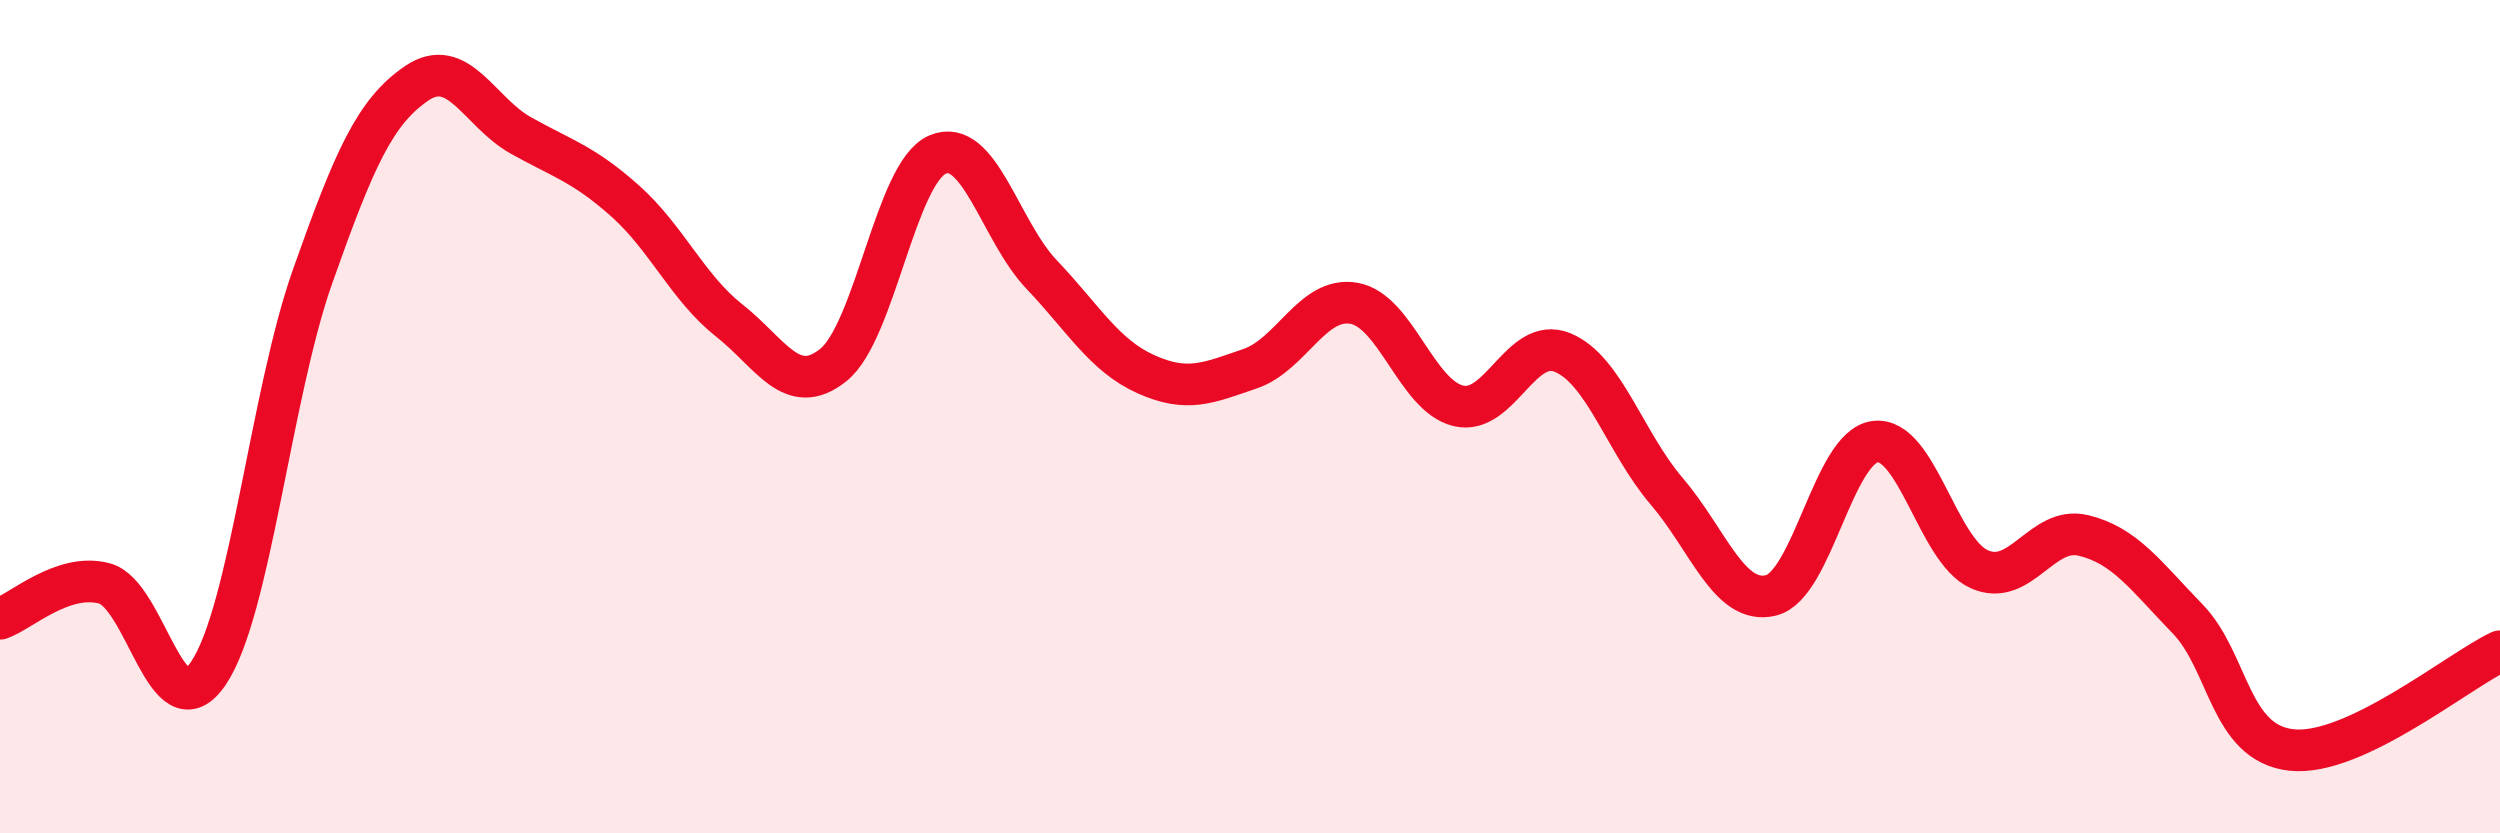 
    <svg width="60" height="20" viewBox="0 0 60 20" xmlns="http://www.w3.org/2000/svg">
      <path
        d="M 0,14.85 C 0.5,14.68 1.5,13.74 2.5,14 C 3.5,14.26 4,17.63 5,16.16 C 6,14.69 6.5,9.47 7.5,6.64 C 8.5,3.81 9,2.68 10,2 C 11,1.32 11.5,2.69 12.5,3.25 C 13.5,3.81 14,3.93 15,4.82 C 16,5.71 16.5,6.9 17.5,7.69 C 18.5,8.48 19,9.56 20,8.76 C 21,7.96 21.5,4.14 22.5,3.71 C 23.5,3.28 24,5.54 25,6.59 C 26,7.64 26.5,8.53 27.5,8.98 C 28.5,9.43 29,9.19 30,8.85 C 31,8.51 31.5,7.1 32.5,7.28 C 33.5,7.46 34,9.5 35,9.74 C 36,9.98 36.5,8.05 37.5,8.46 C 38.5,8.87 39,10.62 40,11.79 C 41,12.96 41.5,14.53 42.5,14.29 C 43.5,14.05 44,10.73 45,10.6 C 46,10.47 46.5,13.21 47.5,13.66 C 48.5,14.11 49,12.61 50,12.85 C 51,13.09 51.5,13.82 52.5,14.85 C 53.5,15.88 53.5,17.84 55,18 C 56.5,18.16 59,16.1 60,15.63L60 20L0 20Z"
        fill="#EB0A25"
        opacity="0.1"
        stroke-linecap="round"
        stroke-linejoin="round"
      />
      <path
        d="M 0,14.85 C 0.5,14.68 1.5,13.74 2.5,14 C 3.5,14.26 4,17.63 5,16.16 C 6,14.69 6.5,9.47 7.5,6.64 C 8.5,3.81 9,2.68 10,2 C 11,1.32 11.5,2.69 12.5,3.25 C 13.5,3.81 14,3.93 15,4.82 C 16,5.71 16.5,6.9 17.5,7.69 C 18.5,8.48 19,9.56 20,8.76 C 21,7.96 21.5,4.14 22.5,3.71 C 23.5,3.28 24,5.54 25,6.59 C 26,7.64 26.5,8.53 27.5,8.98 C 28.5,9.43 29,9.19 30,8.85 C 31,8.51 31.5,7.1 32.5,7.28 C 33.5,7.46 34,9.5 35,9.74 C 36,9.98 36.5,8.05 37.5,8.46 C 38.5,8.87 39,10.62 40,11.79 C 41,12.96 41.5,14.53 42.5,14.29 C 43.5,14.05 44,10.73 45,10.6 C 46,10.47 46.5,13.21 47.5,13.66 C 48.5,14.11 49,12.61 50,12.85 C 51,13.09 51.5,13.82 52.5,14.85 C 53.5,15.88 53.5,17.84 55,18 C 56.5,18.16 59,16.1 60,15.63"
        stroke="#EB0A25"
        stroke-width="1"
        fill="none"
        stroke-linecap="round"
        stroke-linejoin="round"
      />
    </svg>
  